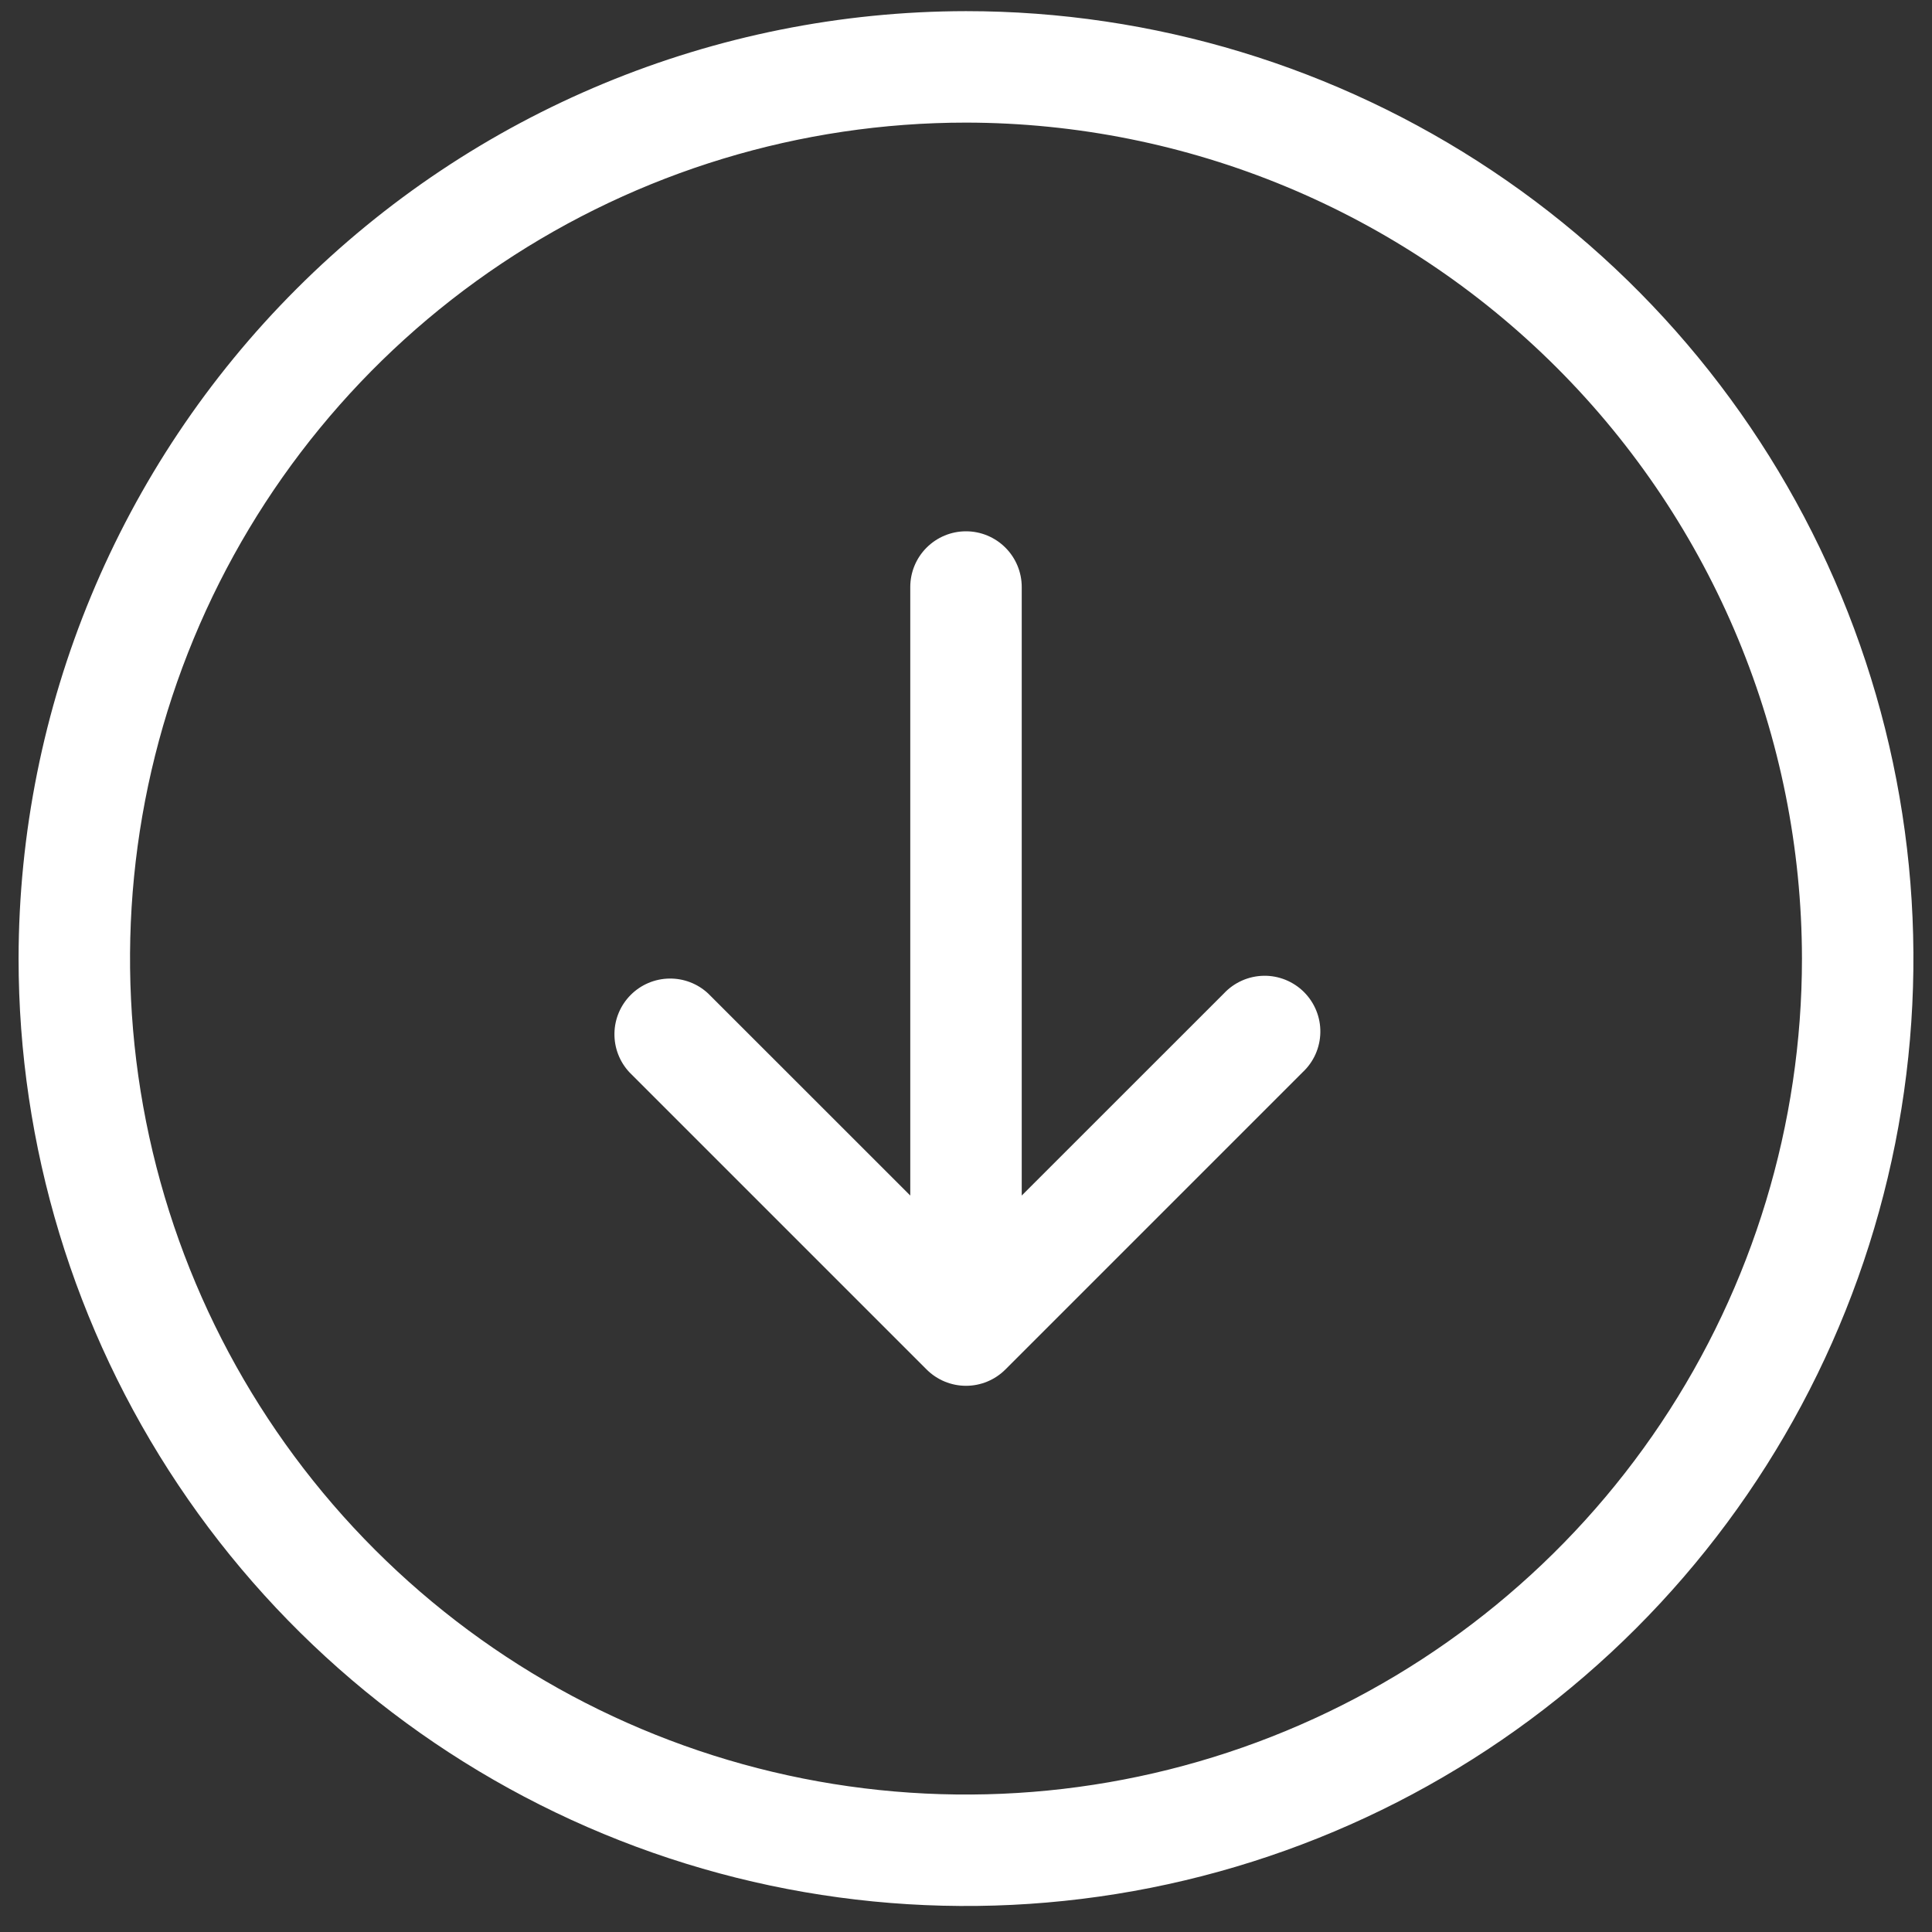 <svg xmlns="http://www.w3.org/2000/svg" width="52" height="52" viewBox="0 0 52 52" fill="none"><rect x="0" y="0" width="52" height="52" fill="#333333" stroke="none"/><path d="M0.5 25.8C0.5 30.844 1.996 35.774 4.798 39.967C7.599 44.161 11.582 47.429 16.242 49.359C20.901 51.289 26.028 51.794 30.975 50.81C35.921 49.826 40.465 47.398 44.031 43.831C47.597 40.265 50.026 35.722 51.01 30.775C51.994 25.829 51.489 20.701 49.559 16.042C47.629 11.382 44.361 7.4 40.167 4.598C35.974 1.796 31.043 0.3 26 0.3C19.239 0.308 12.758 2.997 7.978 7.778C3.197 12.558 0.508 19.04 0.5 25.8ZM48.5 25.8C48.5 30.25 47.18 34.6 44.708 38.301C42.236 42.001 38.722 44.885 34.61 46.588C30.499 48.291 25.975 48.736 21.61 47.868C17.246 47 13.237 44.857 10.09 41.71C6.943 38.563 4.801 34.554 3.932 30.19C3.064 25.825 3.51 21.301 5.213 17.19C6.916 13.079 9.8 9.565 13.5 7.092C17.2 4.62 21.55 3.3 26 3.3C31.965 3.307 37.684 5.68 41.903 9.898C46.121 14.116 48.493 19.835 48.5 25.8ZM26 14.3C26.398 14.3 26.779 14.458 27.061 14.74C27.342 15.021 27.5 15.402 27.5 15.8L27.5 32.178L32.94 26.74C33.077 26.593 33.243 26.475 33.427 26.393C33.611 26.311 33.81 26.267 34.011 26.263C34.212 26.259 34.412 26.297 34.599 26.372C34.786 26.448 34.956 26.56 35.098 26.702C35.24 26.845 35.353 27.014 35.428 27.201C35.504 27.388 35.541 27.588 35.537 27.789C35.534 27.991 35.489 28.189 35.408 28.373C35.326 28.557 35.207 28.723 35.06 28.86L27.06 36.86C26.779 37.141 26.398 37.299 26 37.299C25.602 37.299 25.221 37.141 24.94 36.86L16.94 28.86C16.675 28.576 16.531 28.2 16.538 27.811C16.544 27.423 16.702 27.052 16.977 26.777C17.252 26.502 17.622 26.345 18.011 26.338C18.4 26.331 18.776 26.475 19.06 26.74L24.5 32.178L24.5 15.8C24.5 15.402 24.658 15.021 24.939 14.74C25.221 14.458 25.602 14.3 26 14.3Z" fill="white"></path></svg>